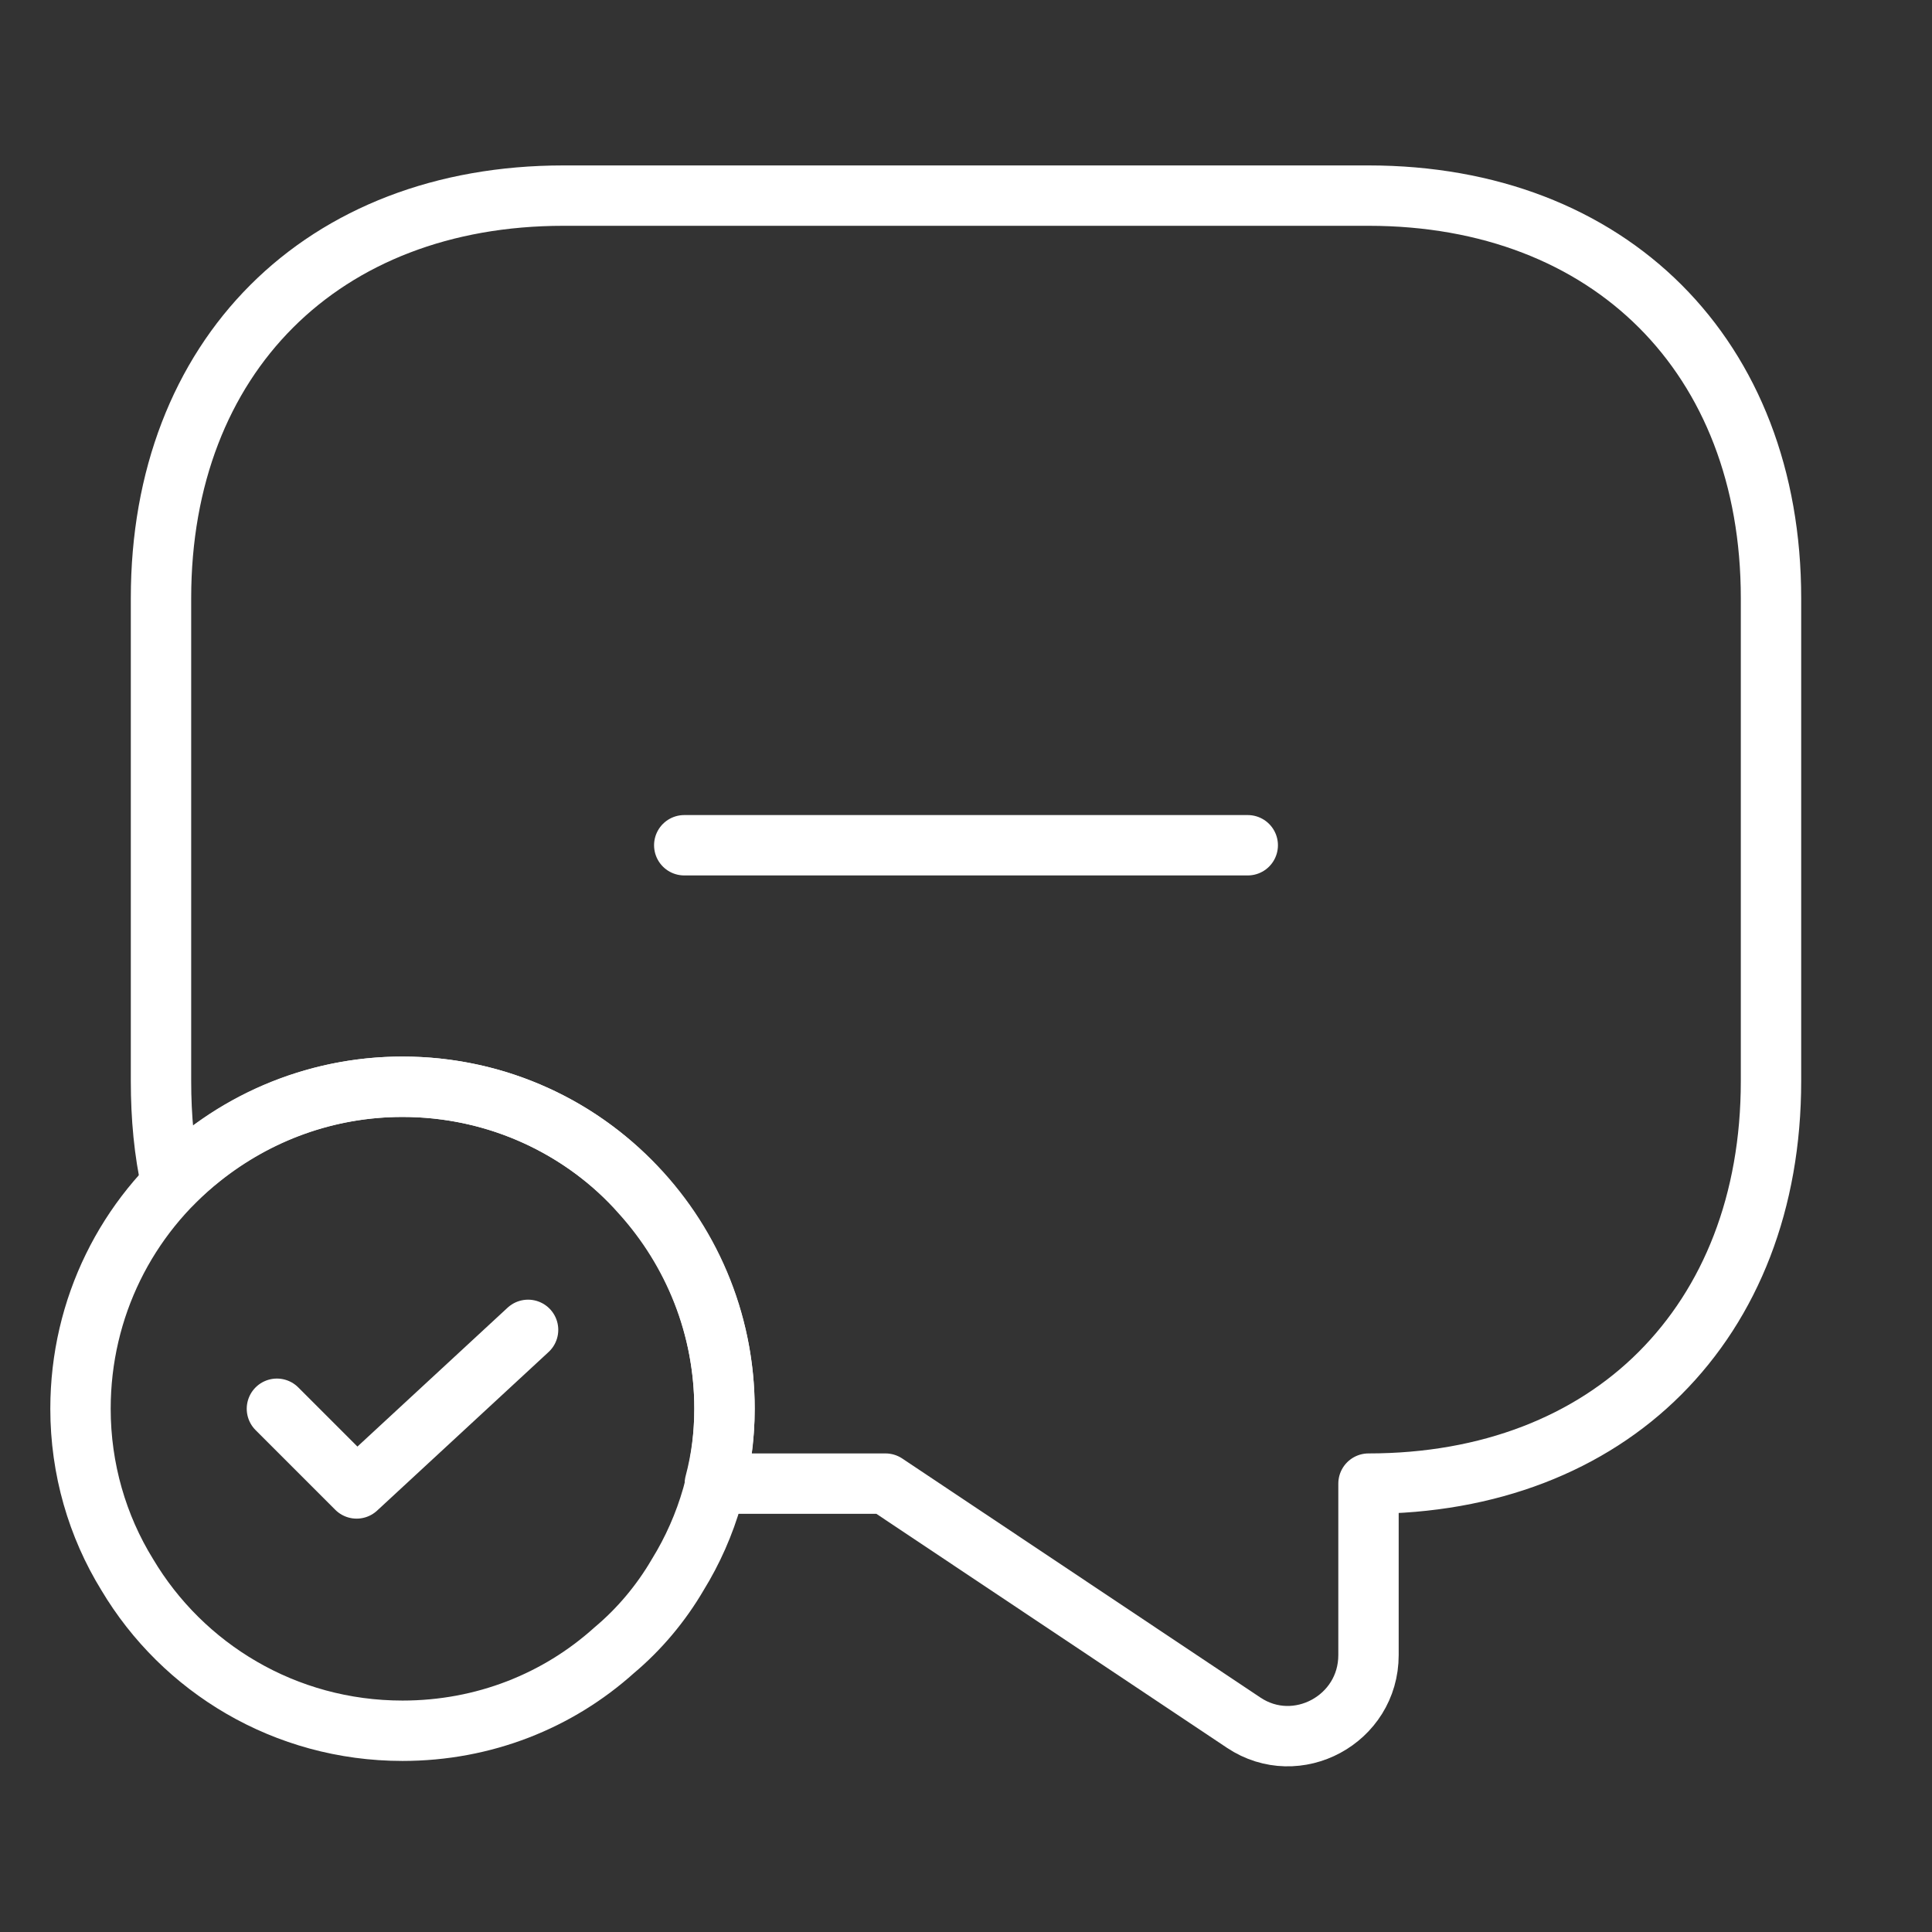 <svg xmlns="http://www.w3.org/2000/svg" width="48" height="48" viewBox="0 0 48 48" fill="none"><rect x="0" y="0" width="48" height="48" fill="#333333" stroke="none"/><path d="M44 14.86V26.86C44 29.86 43 32.36 41.24 34.12C39.5 35.86 37 36.86 34 36.86V41.12C34 42.72 32.22 43.68 30.9 42.8L22 36.86H17.76C17.92 36.26 18 35.64 18 35C18 32.96 17.22 31.08 15.94 29.66C14.5 28.02 12.36 27 10 27C7.76 27 5.72 27.92 4.26 29.42C4.08 28.62 4 27.76 4 26.86V14.86C4 8.86 8 4.86 14 4.86H34C40 4.86 44 8.86 44 14.86Z" stroke="white" stroke-width="1.5" stroke-miterlimit="10" stroke-linecap="round" stroke-linejoin="round"></path><path d="M18 35C18 36.5 17.58 37.92 16.84 39.12C16.42 39.84 15.88 40.48 15.26 41C13.86 42.26 12.02 43 10 43C7.08 43 4.54 41.44 3.16 39.12C2.42 37.92 2 36.5 2 35C2 32.48 3.16 30.22 5 28.76C6.38 27.66 8.12 27 10 27C14.42 27 18 30.58 18 35Z" stroke="white" stroke-width="1.5" stroke-miterlimit="10" stroke-linecap="round" stroke-linejoin="round"></path><path d="M6.88 35L8.86 36.98L13.12 33.04" stroke="white" stroke-width="1.5" stroke-linecap="round" stroke-linejoin="round"></path><path d="M17 21H31" stroke="white" stroke-width="1.5" stroke-miterlimit="10" stroke-linecap="round" stroke-linejoin="round"></path></svg>